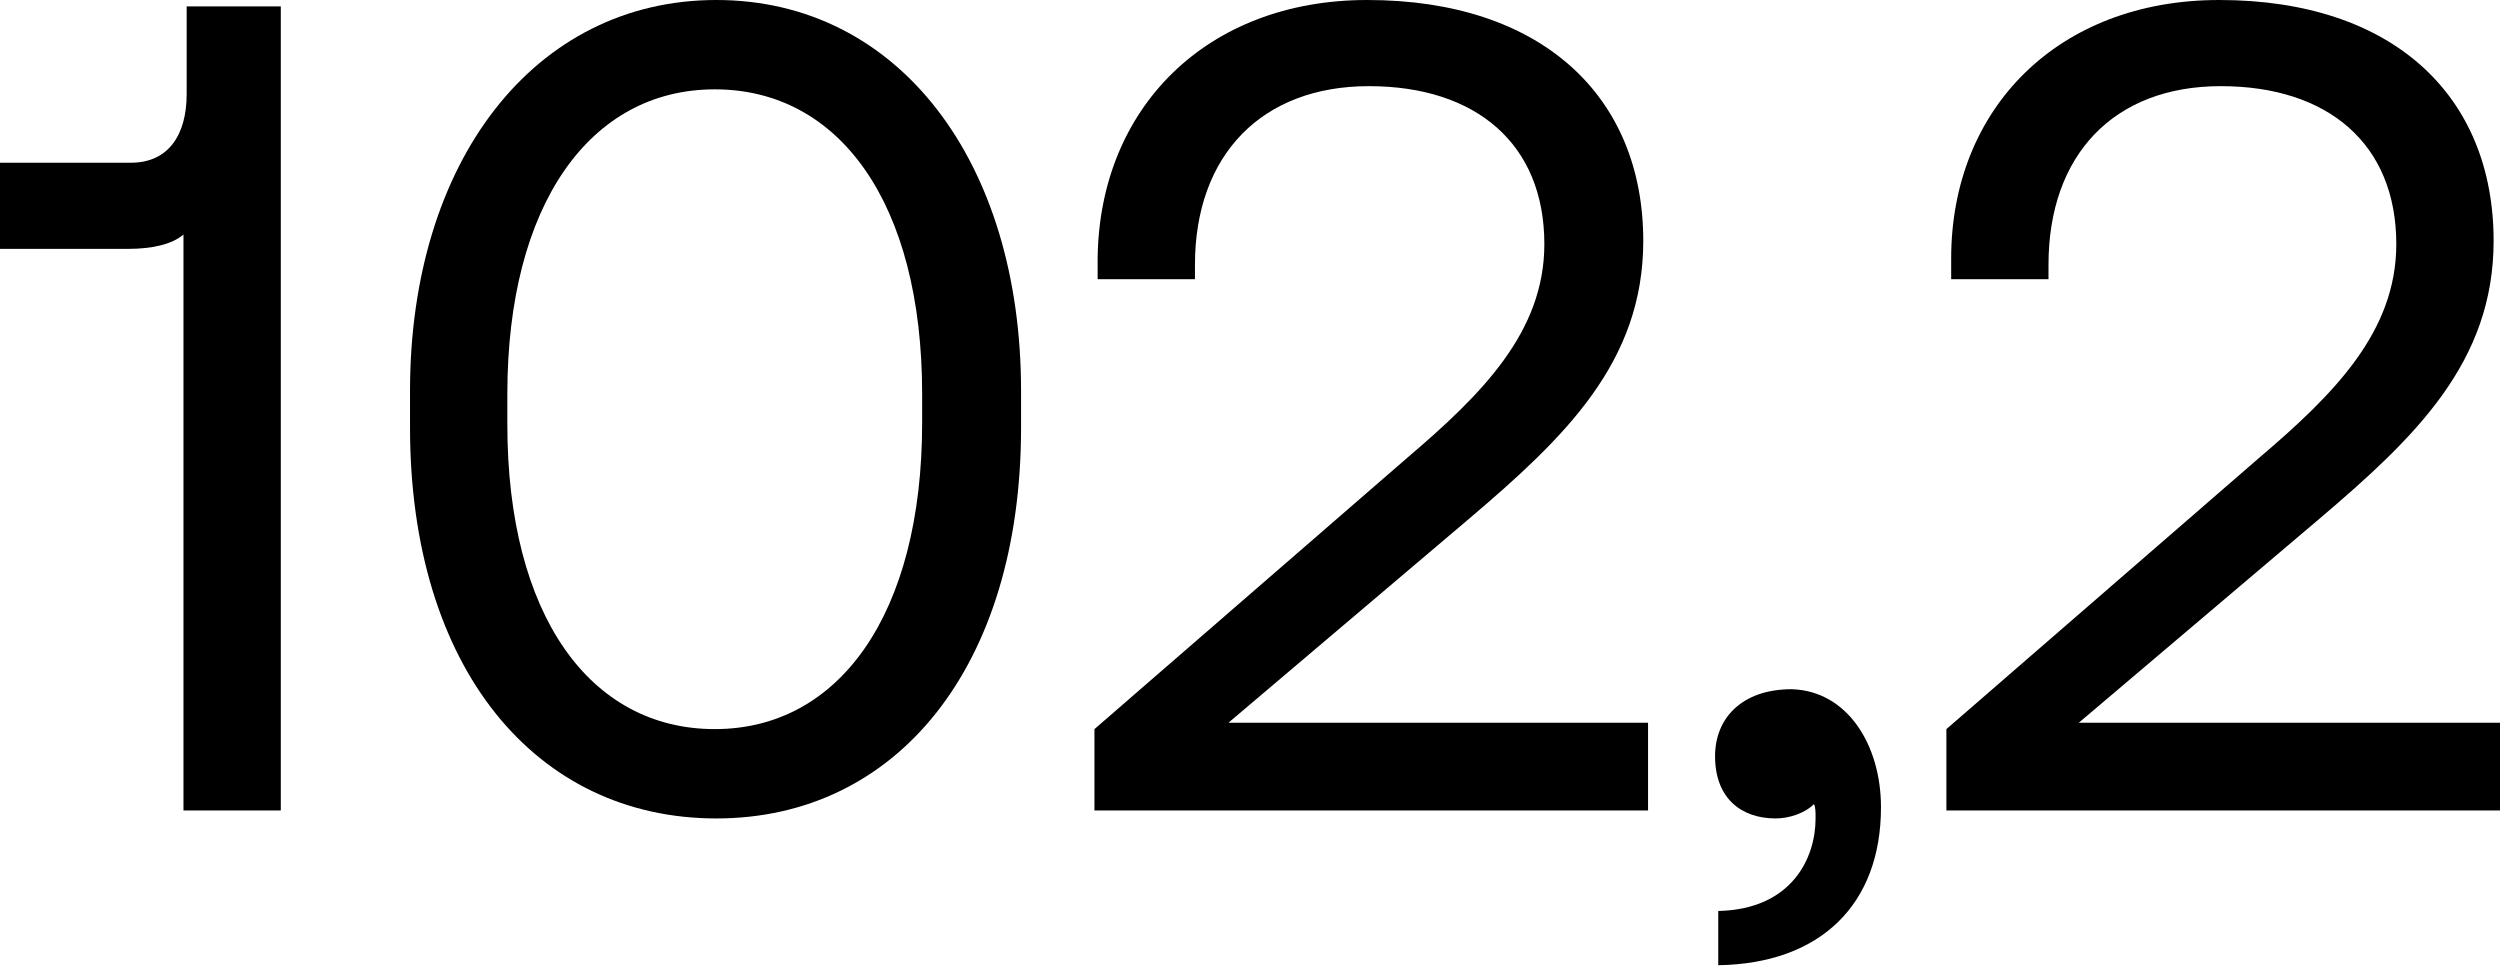 <?xml version="1.0" encoding="utf-8"?>
<!-- Generator: Adobe Illustrator 26.5.0, SVG Export Plug-In . SVG Version: 6.00 Build 0)  -->
<svg version="1.1" id="Calque_1" xmlns="http://www.w3.org/2000/svg" xmlns:xlink="http://www.w3.org/1999/xlink" x="0px" y="0px"
	 viewBox="0 0 156.7 60.6" style="enable-background:new 0 0 156.7 60.6;" xml:space="preserve">
<path d="M11.7,0.4h5.9v50.4h-6.1V14.7c-0.7,0.6-1.9,0.9-3.5,0.9H0v-5.4h8.2c2.4,0,3.5-1.8,3.5-4.3V0.4L11.7,0.4z"/>
<path d="M25.7,24.5C25.7,10.1,33.5,0,44.9,0s19.1,10.1,19.1,24.5v2.3c0,15-7.8,24.5-19.1,24.5s-19.2-9.4-19.2-24.5V24.5z M57.8,24.7
	c0-12-5.2-19.1-13-19.1s-13,7.2-13,19.1v1.9c0,12,5.2,19.1,13,19.1s13-7.2,13-19.2C57.8,26.6,57.8,24.7,57.8,24.7z"/>
<path d="M68.6,45.7l19.6-17c4.7-4,8.6-7.9,8.6-13.4c0-6.3-4.3-9.9-11-9.9S74.9,9.7,74.9,16.6v0.9h-6.1v-1.3C68.9,6.8,75.6,0,85.7,0
	C96.6,0,103,6,103,15.1c0,7.6-4.9,12.3-10.9,17.4L77,45.3h26.3v5.5H68.6L68.6,45.7L68.6,45.7z"/>
<path d="M117.9,50.6c0,6.1-3.8,9.8-10.2,9.9v-3.4c4.6-0.1,6.1-3.3,6.1-5.8c0-0.4,0-0.7-0.1-0.9c-0.6,0.6-1.6,0.9-2.4,0.9
	c-2.2,0-3.8-1.3-3.8-3.9c0-2.4,1.7-4.2,4.8-4.2C115.8,43.3,117.9,46.7,117.9,50.6L117.9,50.6z"/>
<path d="M122,45.7l19.6-17c4.7-4,8.6-7.9,8.6-13.4c0-6.3-4.3-9.9-11-9.9s-10.8,4.3-10.8,11.2v0.9h-6.1v-1.3C122.3,6.8,129,0,139.1,0
	c10.9,0,17.2,6,17.2,15.1c0,7.6-4.9,12.3-10.9,17.4l-15.1,12.8h26.4v5.5H122L122,45.7L122,45.7z"/>
</svg>
